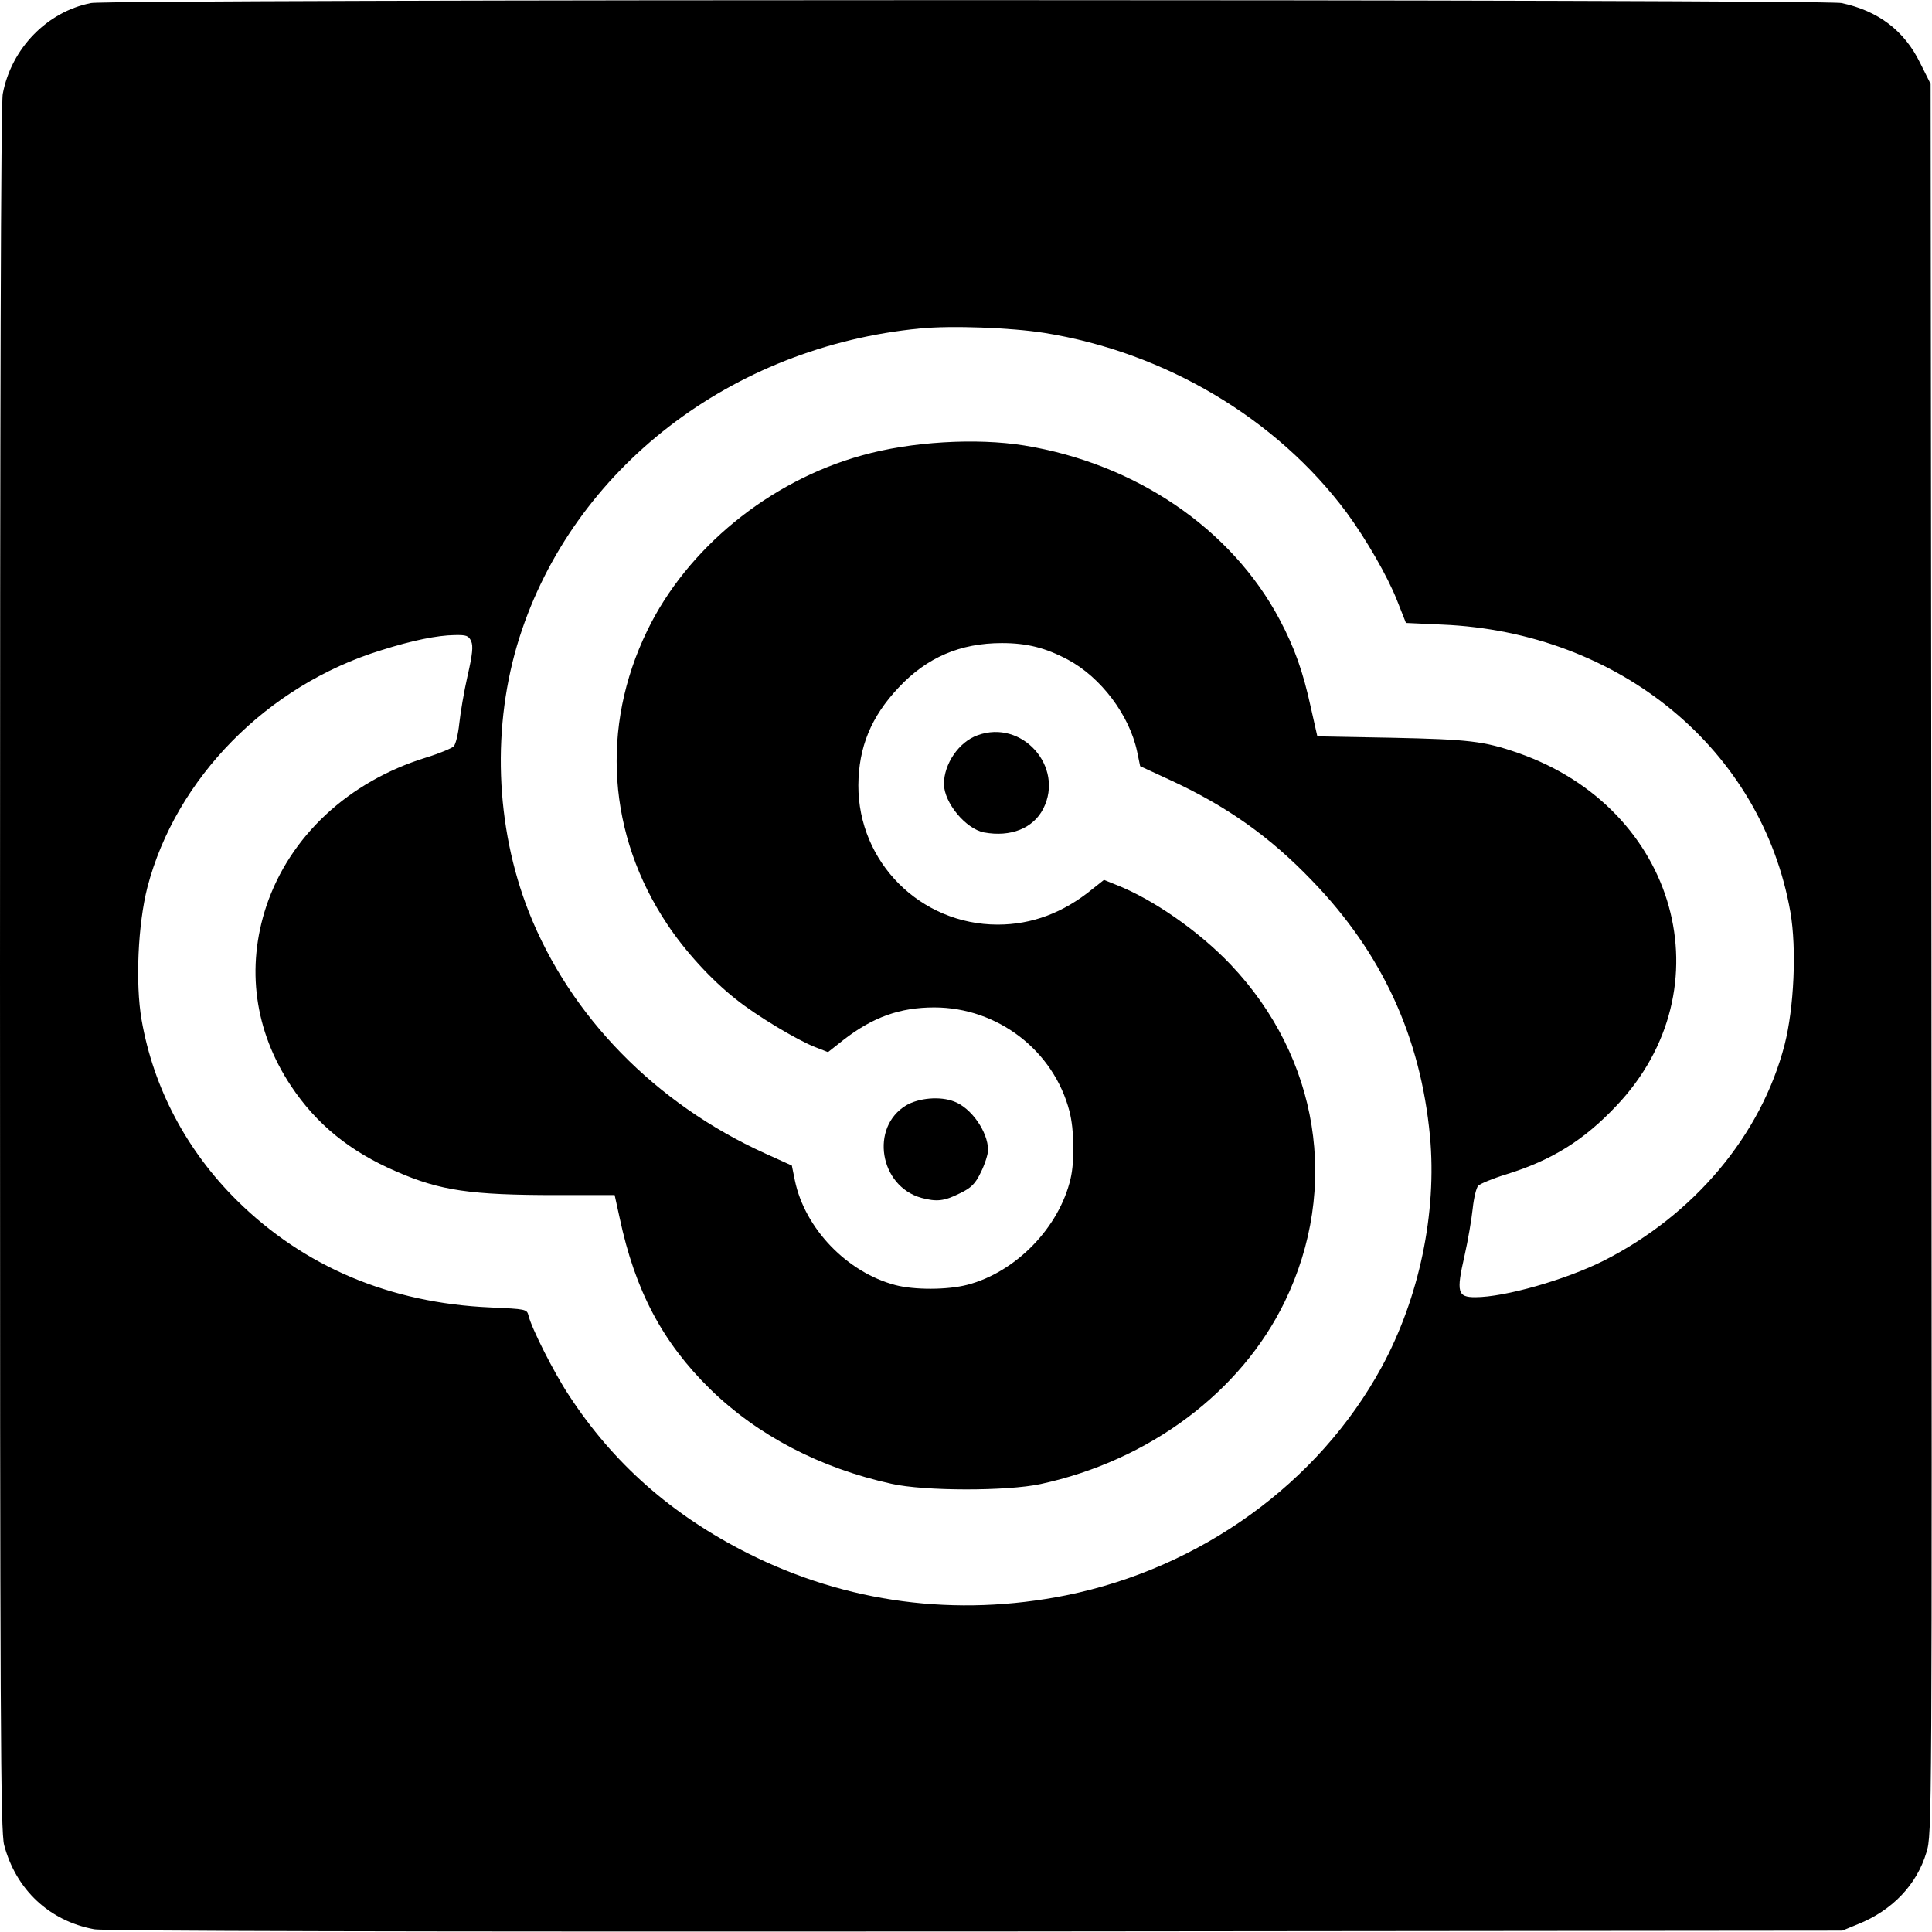 <svg xmlns="http://www.w3.org/2000/svg" width="933.333" height="933.333" version="1.0" viewBox="0 0 700 700"><path d="M33 1.1C17.1 4.2 4.1 17.5 1 34c-.7 3.5-1 111.8-1 316.9 0 276.8.2 312.3 1.5 317.6C5.8 684.7 17.9 696 34.1 699c3.6.7 112.8.9 319.4.8l314-.3 5.6-2.3c12.5-5 21.4-14.3 24.9-26.1 2-6.6 2-8.5 1.8-323.7l-.3-317-3.8-7.6C690 11.1 680.5 3.9 667.2 1.1 660.7-.3 40-.3 33 1.1m345.3 119.5c43.8 7 84.2 31 109.6 65.1 7.1 9.7 14.8 23 18.3 31.9l3.2 8.1 13.1.6c64.3 2.7 115.9 45.3 126.2 104.2 2.3 13.3 1.3 34.7-2.1 48-8.5 32.8-32.8 61.7-65.6 78.3-13.8 6.9-35.8 13.2-46.5 13.2-6.4 0-6.9-1.8-3.9-14.9 1.3-5.7 2.6-13.5 3-17.3s1.3-7.5 2-8.2 5.2-2.6 10.1-4.1c16.5-5.1 28.1-12.3 39.9-24.8 40.4-42.5 22.2-107.8-35.6-127.9-12.3-4.3-17.9-4.9-45.6-5.5l-27.1-.5-2.3-10.2c-2.9-13.4-6-22-11.4-32.2-17.5-32.9-52.1-56.4-92.5-63-17.4-2.8-41.1-1.4-58.8 3.6-33.6 9.3-63.4 33.7-77.8 63.5-17 35-14.3 74 7.2 106.3 6.5 9.8 15.9 20.1 24.9 27.2 7.3 5.9 22.3 14.9 28.8 17.4l4.6 1.8 5.7-4.5c10.6-8.2 20.4-11.7 32.8-11.7 22.9 0 43.3 15.6 49 37.7 1.7 6.6 1.9 17.8.4 24.3-4.1 17.7-19.8 33.9-37.4 38.5-7.3 1.9-19.3 1.9-26.1.1-17.5-4.6-32.8-20.5-36.4-37.9l-1.1-5.4-9.7-4.4c-39.7-18-70.6-49.6-85.6-87.5-12.2-31-13.5-67.6-3.4-99.4 19.5-61.2 76.7-105.4 145.2-112 11.4-1.1 32.9-.3 44.9 1.6M170.7 232.3c.8 1.7.5 4.8-1.3 12.6-1.3 5.7-2.6 13.5-3 17.3s-1.3 7.5-2 8.2-5.2 2.6-10.1 4.1c-28.1 8.7-49.3 28.5-57.8 53.8-7.4 22.3-4.3 45.2 8.9 65.1 9.3 14 21.5 23.9 38.3 31.1 15.8 6.9 26.9 8.5 57.9 8.5h21.1l1.8 8.2c5.6 26.4 15.5 45.1 32.8 62.1 17.2 16.8 39.8 28.6 65.7 34.3 11.9 2.7 41.9 2.7 54 .1 39.4-8.5 72.6-33.3 88.5-66.1 20-41.3 12.4-88.4-19.6-122.1-11.4-12-28.1-23.7-41.7-29l-4.2-1.7-4.3 3.4c-10.4 8.5-21.8 12.8-34.2 12.8-28 0-50.6-22.6-50.5-50.5.1-13.8 4.6-24.8 14.6-35.4 10.2-10.9 22.3-16.1 37.4-16.1 9.1 0 15.8 1.7 23.9 6 12 6.4 22.3 20.1 25.1 33.3l1.1 5.3 10.6 4.9c20.7 9.5 36.5 20.7 51.8 36.7 25.3 26.2 39.2 56.5 42.6 92.4 2.6 27.8-3.9 58.8-17.6 83.9-22.8 41.8-65.4 72.6-114.2 82.5-39.9 8-79.5 2.8-115.3-15.2-27.6-13.9-48.8-32.6-64.9-57.3-5.3-8-13.5-24.2-14.6-28.8-.6-2.4-.9-2.4-13.9-3-36.4-1.6-67.5-14.8-91.7-38.7-18.3-18.1-30.3-40.8-34.6-65.5-2.3-13.3-1.3-34.7 2.1-48 10.3-39.5 43.4-73.2 84.7-85.9 11.3-3.6 20.4-5.4 26.5-5.5 4.4-.1 5.2.2 6.1 2.2"/><path d="M328.3 400.5c-13.1 7.9-9.7 29.2 5.5 33.5 5.6 1.5 8.3 1.2 13.9-1.6 4.2-2 5.7-3.5 7.7-7.7 1.4-2.8 2.6-6.5 2.6-8.1-.1-6.6-6.1-15.2-12.3-17.5-5.1-2-12.8-1.3-17.4 1.4m25.9-134.1c-6.8 2.4-12.2 10.4-12.2 17.7.1 6.8 7.9 16.2 14.5 17.5 9.7 1.8 17.9-1.5 21.5-8.6 7.7-15.2-7.7-32.5-23.8-26.6"/></svg>